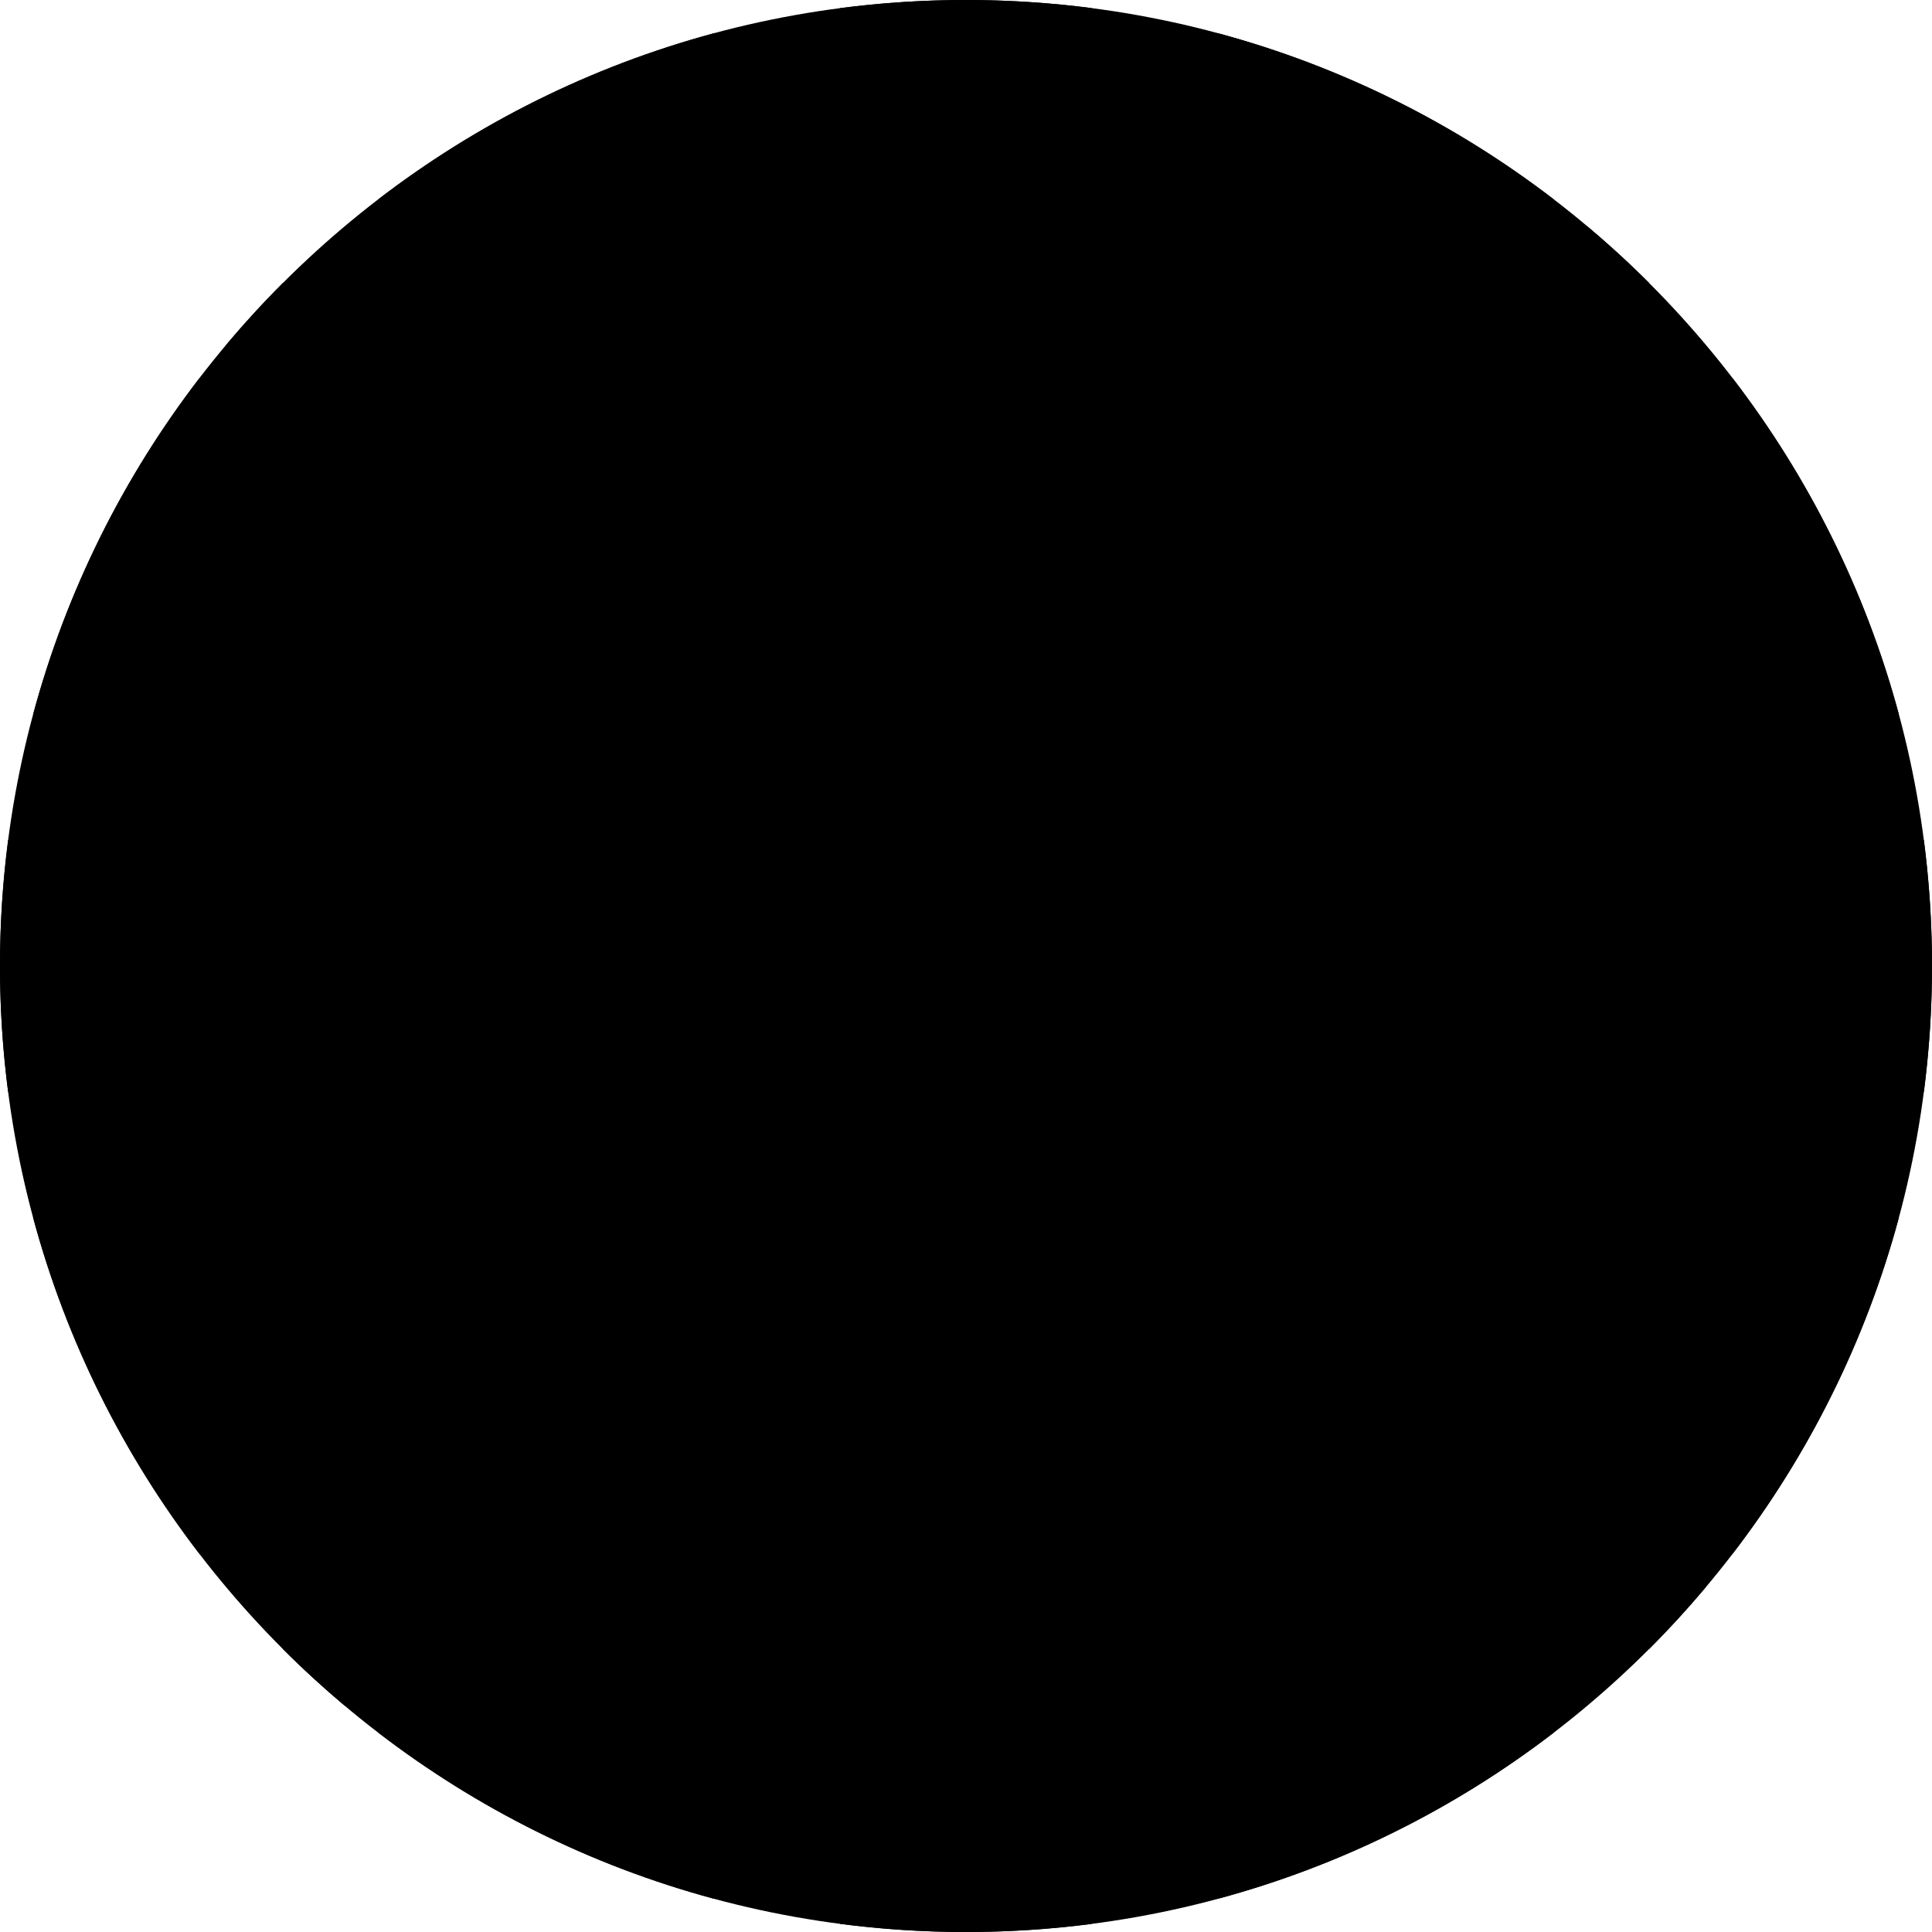 <svg xmlns="http://www.w3.org/2000/svg" width="40" height="40" viewBox="0 0 40 40" fill="none"><g clip-path="url(#clip0_912_2391)"><path d="M20 40C31.046 40 40 31.046 40 20C40 8.954 31.046 0 20 0C8.954 0 0 8.954 0 20C0 31.046 8.954 40 20 40Z" fill="#F0F0F0" style="fill:#F0F0F0;fill:color(display-p3 0.941 0.941 0.941);fill-opacity:1;"></path><path d="M4.134 7.824C2.563 9.868 1.379 12.223 0.689 14.783H11.094L4.134 7.824Z" fill="#0052B4" style="fill:#0052B4;fill:color(display-p3 0 0.322 0.706);fill-opacity:1;"></path><path d="M39.311 14.783C38.621 12.223 37.437 9.868 35.866 7.824L28.907 14.783H39.311Z" fill="#0052B4" style="fill:#0052B4;fill:color(display-p3 0 0.322 0.706);fill-opacity:1;"></path><path d="M0.689 25.218C1.379 27.777 2.563 30.133 4.134 32.176L11.093 25.218H0.689Z" fill="#0052B4" style="fill:#0052B4;fill:color(display-p3 0 0.322 0.706);fill-opacity:1;"></path><path d="M32.176 4.134C30.132 2.563 27.777 1.379 25.217 0.689V11.093L32.176 4.134Z" fill="#0052B4" style="fill:#0052B4;fill:color(display-p3 0 0.322 0.706);fill-opacity:1;"></path><path d="M7.824 35.865C9.868 37.437 12.224 38.621 14.783 39.311V28.907L7.824 35.865Z" fill="#0052B4" style="fill:#0052B4;fill:color(display-p3 0 0.322 0.706);fill-opacity:1;"></path><path d="M14.783 0.689C12.223 1.379 9.868 2.563 7.824 4.134L14.783 11.093V0.689Z" fill="#0052B4" style="fill:#0052B4;fill:color(display-p3 0 0.322 0.706);fill-opacity:1;"></path><path d="M25.217 39.311C27.776 38.621 30.132 37.437 32.176 35.866L25.217 28.907V39.311Z" fill="#0052B4" style="fill:#0052B4;fill:color(display-p3 0 0.322 0.706);fill-opacity:1;"></path><path d="M28.907 25.218L35.866 32.176C37.437 30.133 38.621 27.777 39.311 25.218H28.907Z" fill="#0052B4" style="fill:#0052B4;fill:color(display-p3 0 0.322 0.706);fill-opacity:1;"></path><path d="M39.831 17.391H22.609H22.609V0.169C21.755 0.058 20.884 0 20 0C19.116 0 18.245 0.058 17.391 0.169V17.391V17.391H0.169C0.058 18.245 0 19.116 0 20C0 20.884 0.058 21.755 0.169 22.609H17.391H17.391V39.831C18.245 39.942 19.116 40 20 40C20.884 40 21.755 39.942 22.609 39.831V22.609V22.609H39.831C39.942 21.755 40 20.884 40 20C40 19.116 39.942 18.245 39.831 17.391Z" fill="#D80027" style="fill:#D80027;fill:color(display-p3 0.847 0 0.153);fill-opacity:1;"></path><path d="M25.217 25.218L34.142 34.142C34.552 33.732 34.944 33.303 35.318 32.858L27.677 25.217H25.217V25.218Z" fill="#D80027" style="fill:#D80027;fill:color(display-p3 0.847 0 0.153);fill-opacity:1;"></path><path d="M14.783 25.218H14.783L5.858 34.142C6.268 34.553 6.697 34.944 7.142 35.318L14.783 27.677V25.218Z" fill="#D80027" style="fill:#D80027;fill:color(display-p3 0.847 0 0.153);fill-opacity:1;"></path><path d="M14.782 14.783V14.783L5.858 5.858C5.447 6.268 5.056 6.697 4.682 7.142L12.323 14.783L14.782 14.783Z" fill="#D80027" style="fill:#D80027;fill:color(display-p3 0.847 0 0.153);fill-opacity:1;"></path><path d="M25.217 14.783L34.142 5.858C33.732 5.447 33.303 5.056 32.858 4.682L25.217 12.323V14.783Z" fill="#D80027" style="fill:#D80027;fill:color(display-p3 0.847 0 0.153);fill-opacity:1;"></path></g><defs><clipPath id="clip0_912_2391"><rect width="40" height="40" fill="white" style="fill:white;fill-opacity:1;"></rect></clipPath></defs></svg>